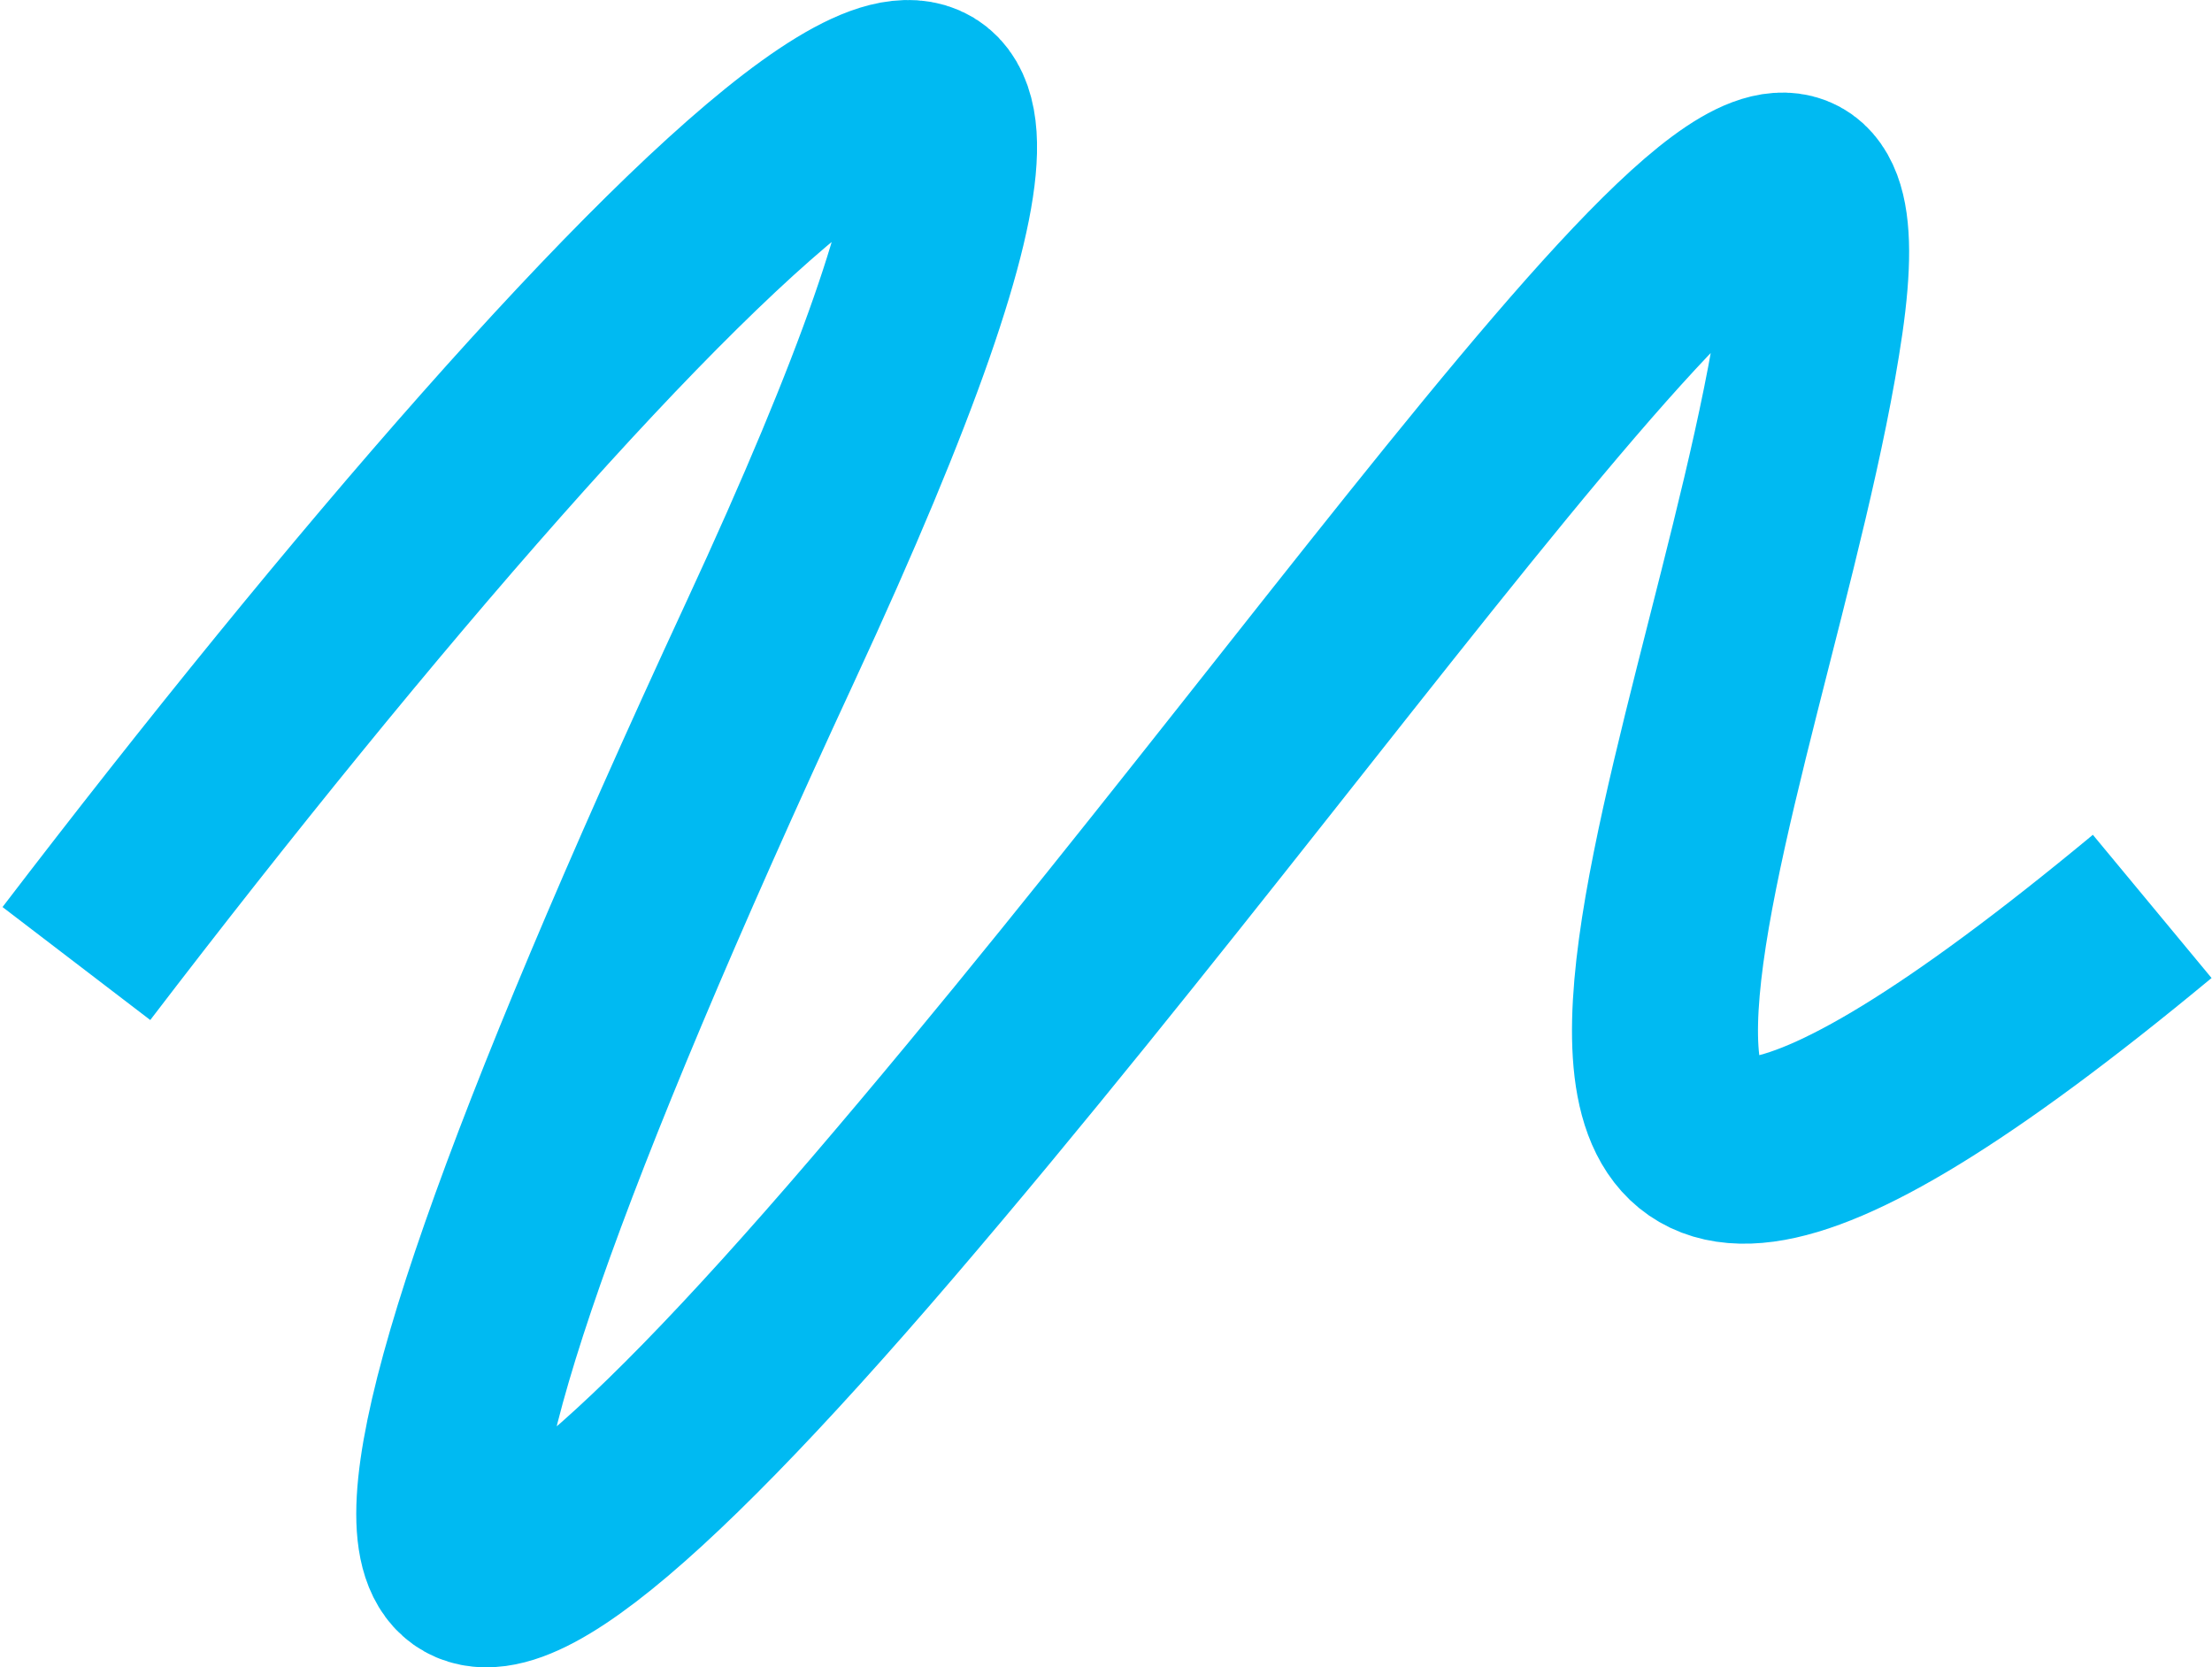 <svg width="666" height="502" viewBox="0 0 666 502" fill="none" xmlns="http://www.w3.org/2000/svg">
<path d="M23 290.098C193.746 66.801 376.392 -118.494 231.9 193.29C87.408 505.073 110.073 548.346 265.709 366.657C421.345 184.968 564.327 -36.665 545.061 96.481C525.795 229.627 413.413 467.348 648 272.9" stroke="#00BAF2" stroke-width="56"/>
</svg>
